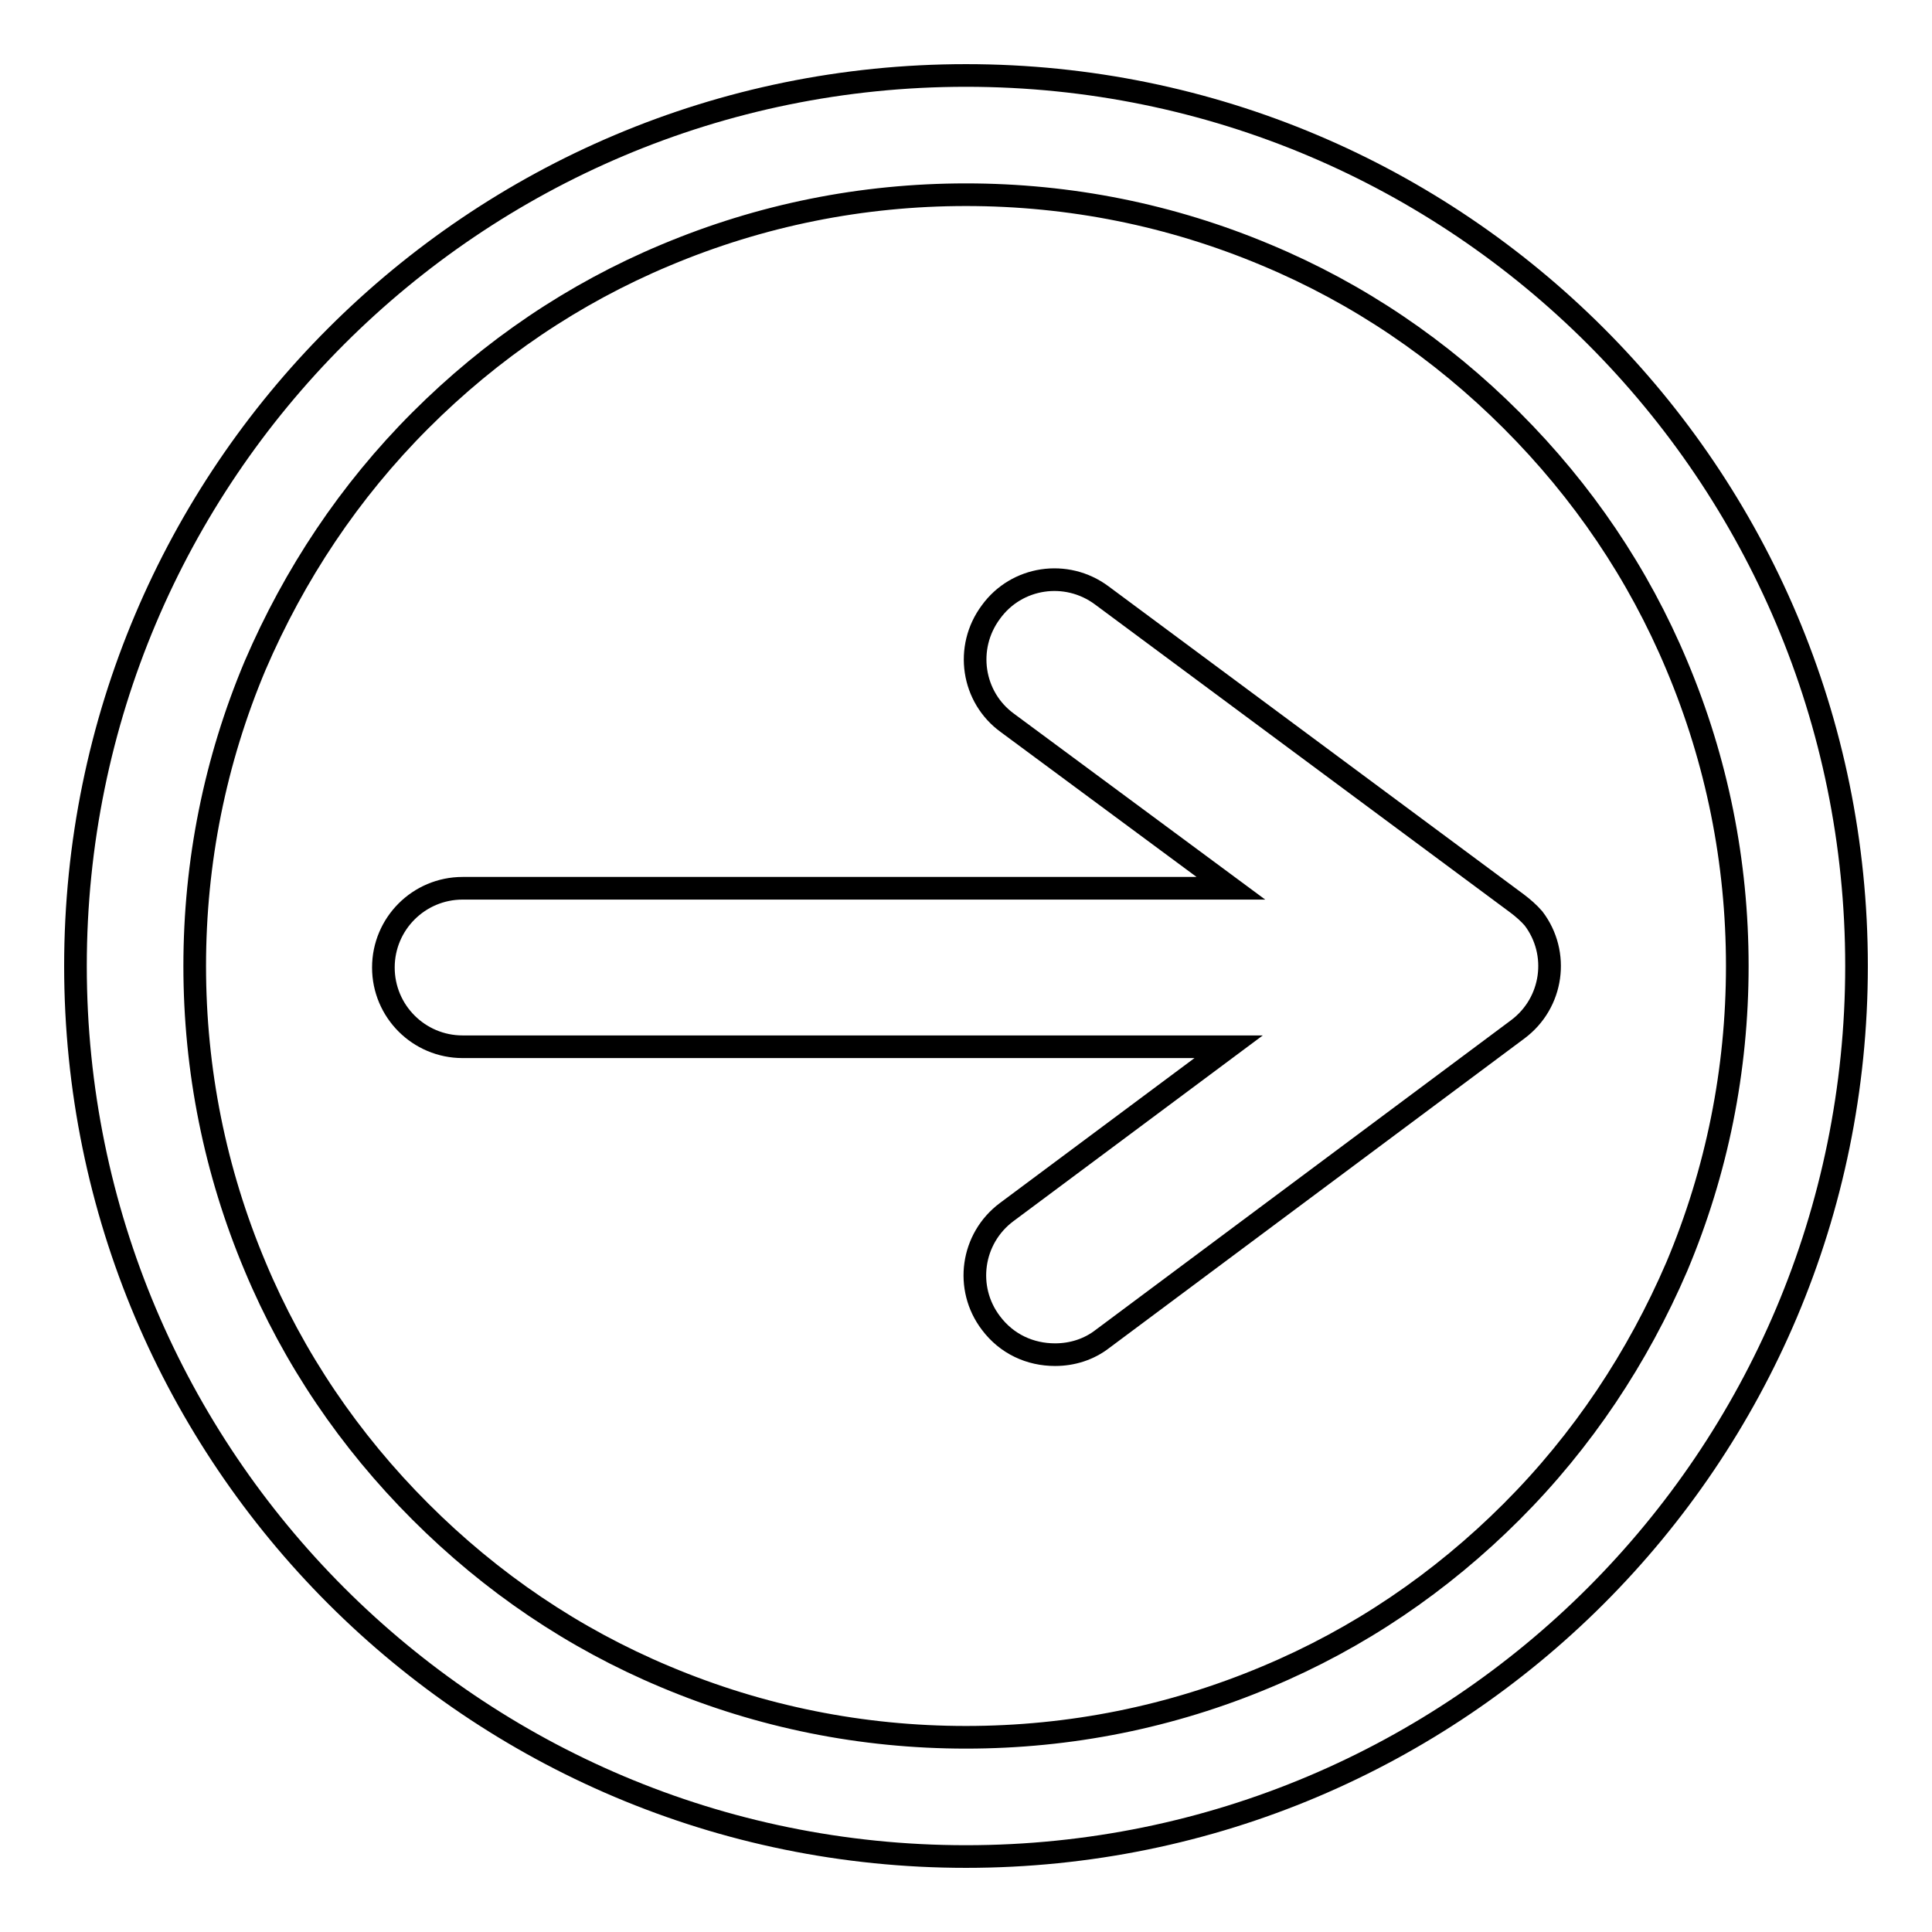 <?xml version="1.0" encoding="utf-8"?>
<!-- Svg Vector Icons : http://www.onlinewebfonts.com/icon -->
<!DOCTYPE svg PUBLIC "-//W3C//DTD SVG 1.1//EN" "http://www.w3.org/Graphics/SVG/1.1/DTD/svg11.dtd">
<svg version="1.1" xmlns="http://www.w3.org/2000/svg" xmlns:xlink="http://www.w3.org/1999/xlink" x="0px" y="0px" viewBox="0 0 256 256" enable-background="new 0 0 256 256" xml:space="preserve">
<g> <path stroke-width="3" fill-opacity="0" stroke="#000000"  d="M128,10C62.8,10,10,62.8,10,128s52.8,118,118,118c65.2,0,118-52.8,118-118S193.2,10,128,10z M200.3,200.3 c-9.4,9.4-20.3,16.8-32.5,21.9c-12.6,5.3-26,8-39.8,8c-13.8,0-27.2-2.7-39.8-8c-12.2-5.1-23.1-12.5-32.5-21.9 c-9.4-9.4-16.8-20.3-21.9-32.5c-5.3-12.6-8-26-8-39.8c0-13.8,2.7-27.2,8-39.8C39,76.1,46.3,65.1,55.7,55.7 c9.4-9.4,20.3-16.8,32.5-21.9c12.6-5.3,26-8,39.8-8c13.8,0,27.2,2.7,39.8,8c12.2,5.1,23.1,12.5,32.5,21.9 c9.4,9.4,16.8,20.3,21.9,32.5c5.3,12.6,8,26,8,39.8c0,13.8-2.7,27.2-8,39.8C217,179.9,209.7,190.9,200.3,200.3L200.3,200.3z"/> <path stroke-width="3" fill-opacity="0" stroke="#000000"  d="M201,119.7l-55-40.8c-4.7-3.5-11.3-2.5-14.7,2.2c-3.5,4.7-2.5,11.3,2.2,14.7l29.6,21.9H61.3 c-5.8,0-10.5,4.7-10.5,10.5c0,5.8,4.7,10.5,10.5,10.5h101.5l-29.4,21.9c-4.7,3.5-5.6,10.1-2.1,14.7c2.1,2.8,5.2,4.2,8.5,4.2 c2.3,0,4.5-0.7,6.3-2.1l55-41c4.7-3.5,5.6-10.1,2.1-14.7C202.6,121,201.8,120.3,201,119.7z"/></g>
</svg>